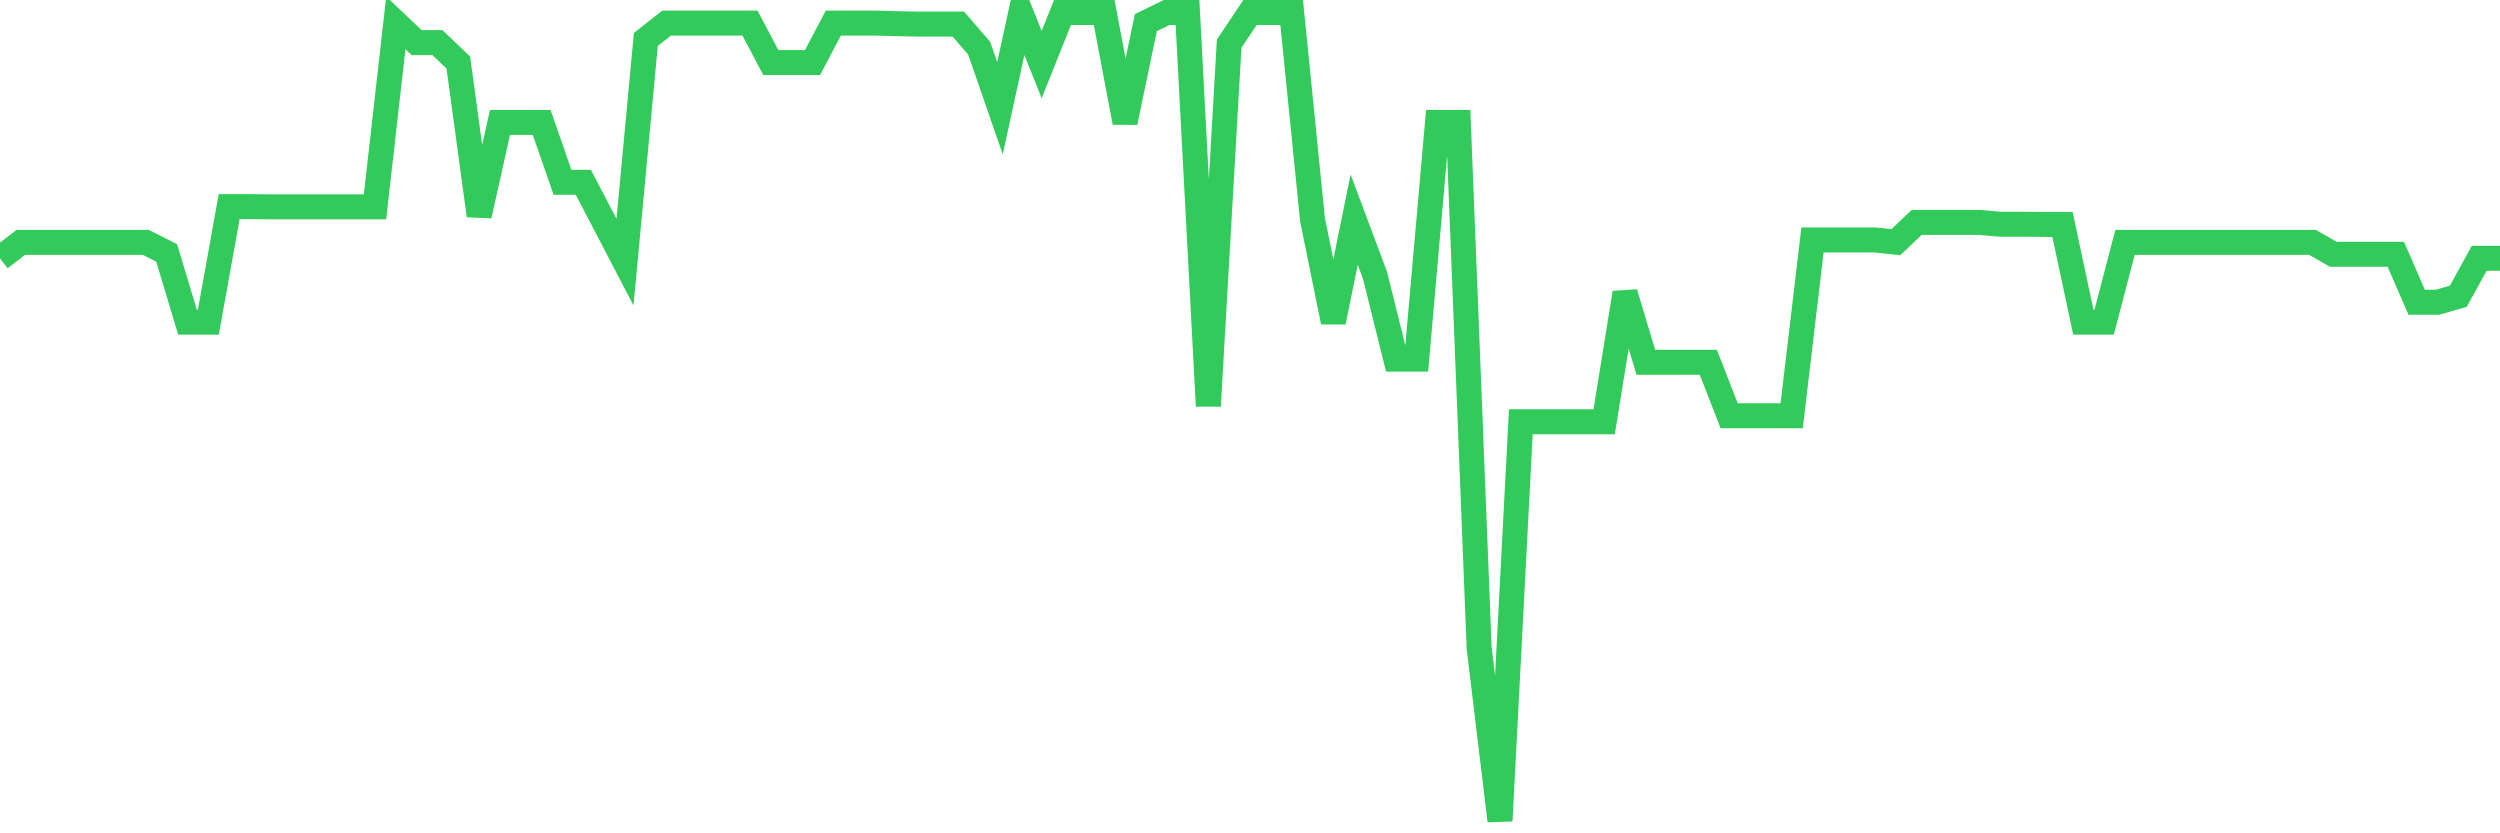 <svg
  xmlns="http://www.w3.org/2000/svg"
  xmlns:xlink="http://www.w3.org/1999/xlink"
  width="120"
  height="40"
  viewBox="0 0 120 40"
  preserveAspectRatio="none"
>
  <polyline
    points="0,12.4 1,11.634 2,11.634 3,11.634 4,11.634 5,11.634 6,11.634 7,11.634 8,12.141 9,15.465 10,15.465 11,9.919 12,9.919 13,9.929 14,9.929 15,9.929 16,9.929 17,9.929 18,9.929 19,1.098 20,2.046 21,2.046 22,3.004 23,10.35 24,5.877 25,5.877 26,5.877 27,8.751 28,8.751 29,10.666 30,12.582 31,1.893 32,1.108 33,1.108 34,1.108 35,1.108 36,1.108 37,3.004 38,3.004 39,3.004 40,1.108 41,1.108 42,1.108 43,1.136 44,1.156 45,1.156 46,1.156 47,2.314 48,5.197 49,0.6 50,3.1 51,0.6 52,0.6 53,0.6 54,5.877 55,1.088 56,0.6 57,0.6 58,19.488 59,2.094 60,0.6 61,0.6 62,0.6 63,10.542 64,15.455 65,10.542 66,13.214 67,17.237 68,17.237 69,5.877 70,5.877 71,31.115 72,39.4 73,20.244 74,20.244 75,20.244 76,20.244 77,20.244 78,14.057 79,17.39 80,17.39 81,17.39 82,17.39 83,19.957 84,19.957 85,19.957 86,19.957 87,11.519 88,11.519 89,11.519 90,11.519 91,11.624 92,10.676 93,10.676 94,10.676 95,10.676 96,10.762 97,10.762 98,10.772 99,10.772 100,15.465 101,15.465 102,11.634 103,11.634 104,11.634 105,11.634 106,11.634 107,11.634 108,11.634 109,11.634 110,11.634 111,11.634 112,12.208 113,12.208 114,12.208 115,12.208 116,14.507 117,14.507 118,14.22 119,12.4 120,12.4"
    fill="none"
    stroke="#32ca5b"
    stroke-width="1.2"
  >
  </polyline>
</svg>